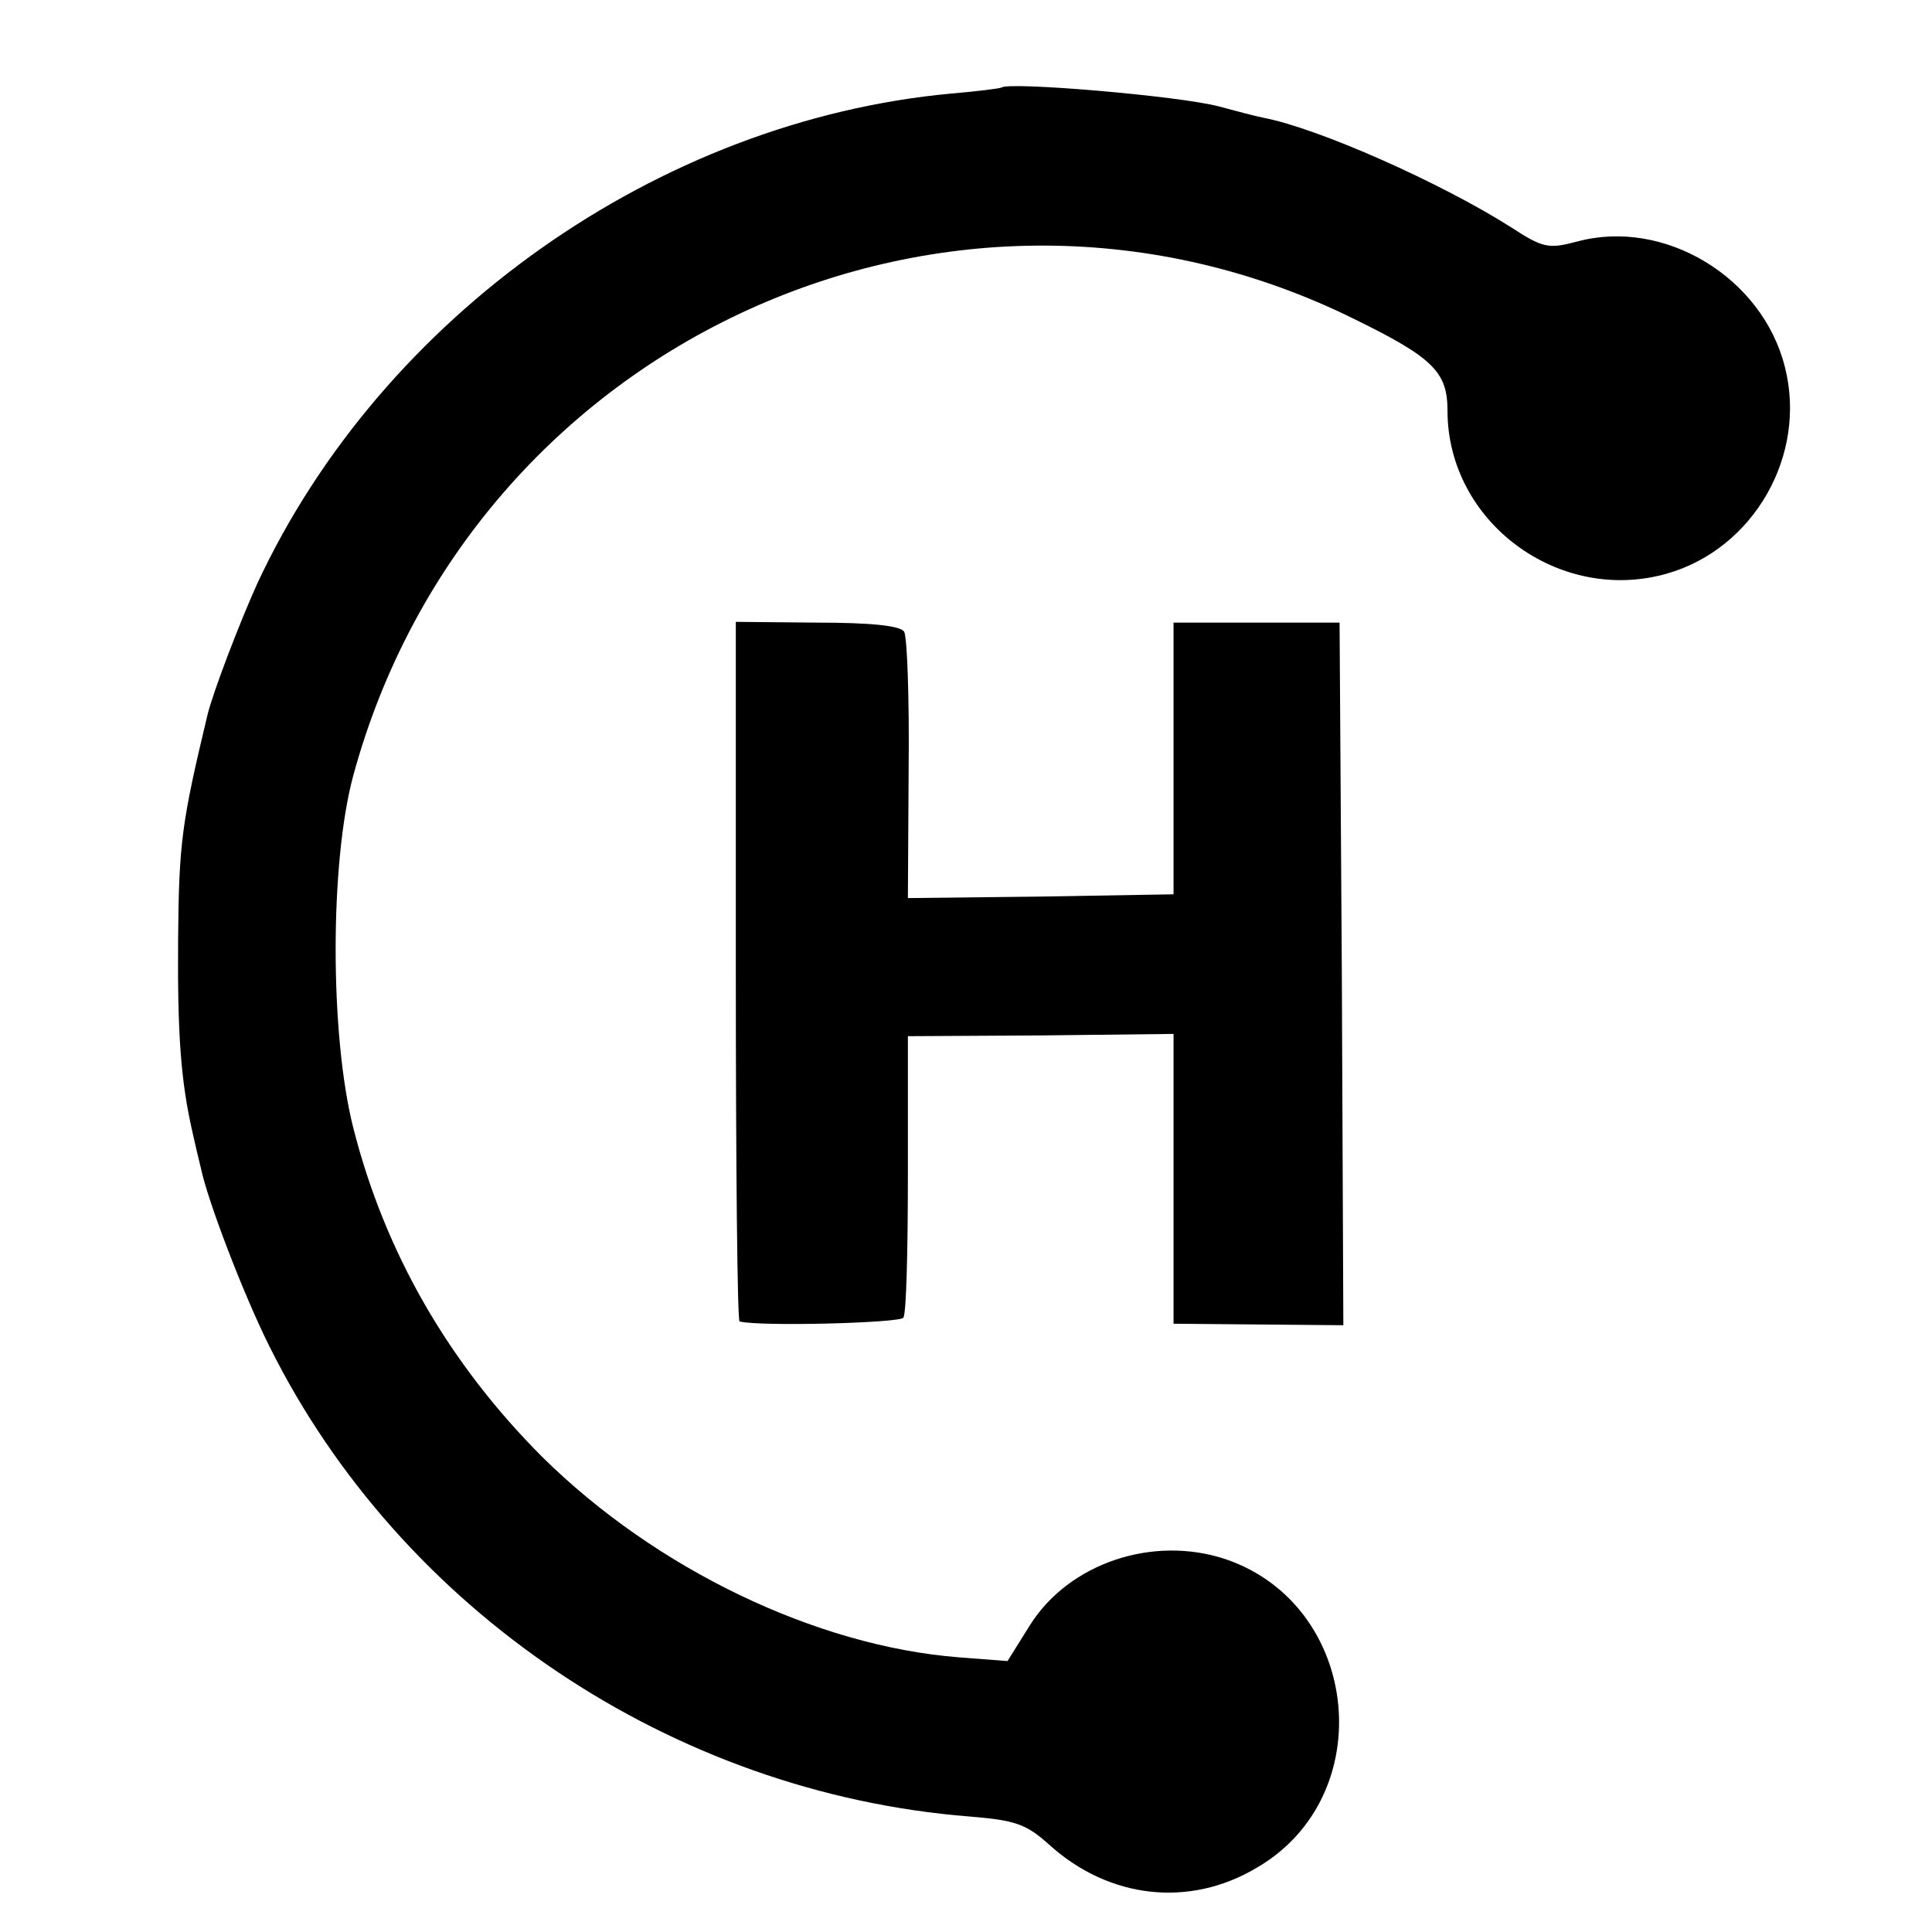 <?xml version="1.0" standalone="no"?>
<!DOCTYPE svg PUBLIC "-//W3C//DTD SVG 20010904//EN"
 "http://www.w3.org/TR/2001/REC-SVG-20010904/DTD/svg10.dtd">
<svg version="1.0" xmlns="http://www.w3.org/2000/svg"
 width="256pt" height="256pt" viewBox="0 0 256 256"
 preserveAspectRatio="xMidYMid meet">
<g transform="translate(0,256) scale(0.1,-0.1)"
fill="#000000" stroke="none">
<path d="M1327 2444 c-1 -1 -31 -5 -67 -8 -388 -36 -754 -295 -919 -649 -24
-53 -59 -145 -66 -174 -34 -142 -38 -169 -39 -298 -1 -129 4 -189 19 -255 3
-14 8 -35 11 -47 9 -44 57 -169 91 -237 174 -350 534 -592 928 -623 61 -5 75
-10 106 -38 79 -71 185 -83 274 -30 164 95 138 348 -41 409 -96 32 -207 -5
-259 -87 l-30 -48 -65 5 c-189 15 -401 117 -551 265 -124 124 -209 271 -251
437 -31 123 -31 351 0 466 157 577 796 868 1327 605 104 -51 123 -70 123 -121
0 -148 148 -257 291 -216 115 33 186 157 156 274 -30 119 -160 197 -275 166
-38 -10 -45 -9 -88 19 -93 59 -255 131 -328 145 -10 2 -37 9 -59 15 -53 14
-278 33 -288 25z"/>
<path d="M975 1273 c0 -255 2 -464 5 -464 27 -7 213 -2 217 5 4 5 6 91 6 191
l0 182 176 1 176 2 0 -192 0 -192 113 -1 112 -1 -2 466 -3 465 -110 0 -110 0
0 -180 0 -180 -176 -3 -176 -2 1 171 c1 94 -2 176 -6 182 -5 8 -45 12 -115 12
l-108 1 0 -463z"/>
</g>
</svg>
